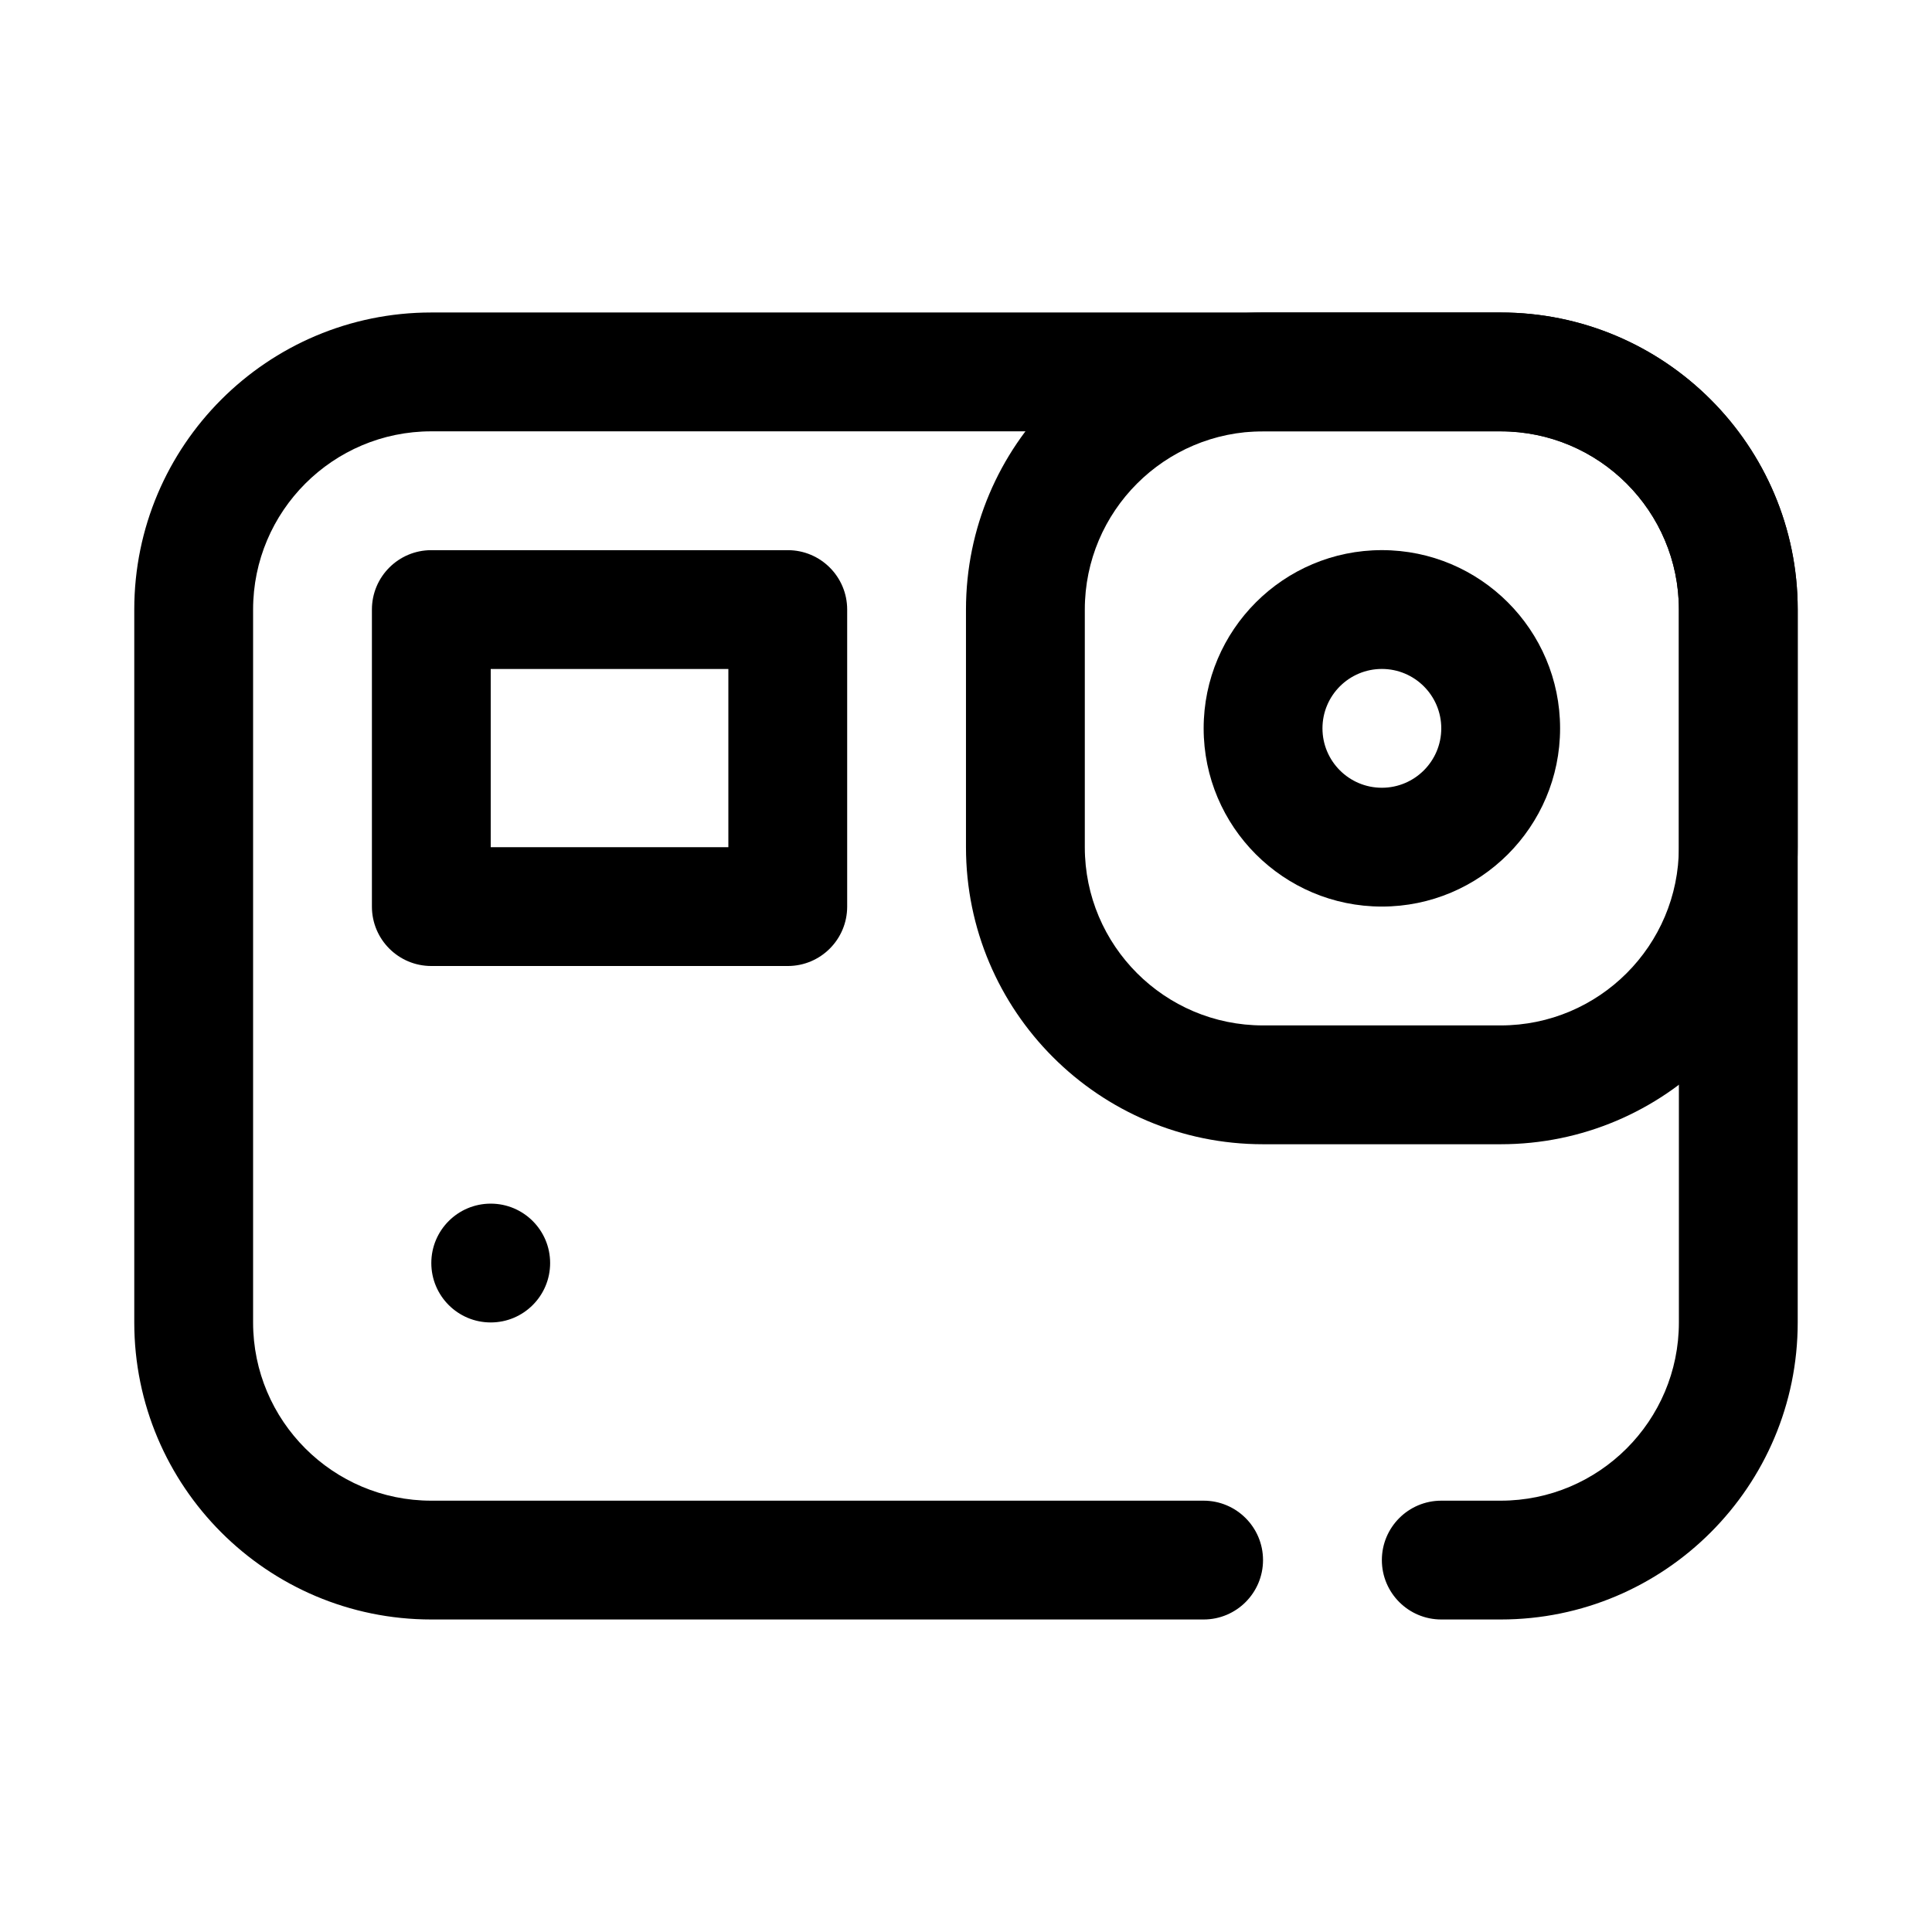 <?xml version="1.0" encoding="UTF-8"?>
<!-- Uploaded to: ICON Repo, www.iconrepo.com, Generator: ICON Repo Mixer Tools -->
<svg fill="#000000" width="800px" height="800px" version="1.1" viewBox="144 144 512 512" xmlns="http://www.w3.org/2000/svg">
 <g fill-rule="evenodd">
  <path d="m525.95 573.18h15.742c43.445 0 78.719-35.273 78.719-78.719v-188.93c0-43.445-35.273-78.719-78.719-78.719h-283.39c-43.445 0-78.719 35.273-78.719 78.719v188.93c0 43.445 35.273 78.719 78.719 78.719h204.67c8.691 0 15.742-7.055 15.742-15.742 0-8.691-7.055-15.742-15.742-15.742h-204.67c-26.062 0-47.23-21.168-47.23-47.23v-188.93c0-26.062 21.168-47.23 47.23-47.23h283.39c26.062 0 47.23 21.168 47.23 47.23v188.93c0 26.062-21.168 47.23-47.23 47.23h-15.742c-8.691 0-15.742 7.055-15.742 15.742 0 8.691 7.055 15.742 15.742 15.742z"/>
  <path d="m510.21 289.79c-26.062 0-47.23 21.168-47.23 47.23s21.168 47.23 47.23 47.23 47.23-21.168 47.23-47.23-21.168-47.23-47.23-47.23zm0 31.488c8.691 0 15.742 7.055 15.742 15.742 0 8.691-7.055 15.742-15.742 15.742-8.691 0-15.742-7.055-15.742-15.742 0-8.691 7.055-15.742 15.742-15.742z"/>
  <path d="m368.51 305.54c0-8.699-7.047-15.742-15.742-15.742h-94.465c-8.699 0-15.742 7.047-15.742 15.742v78.719c0 8.699 7.047 15.742 15.742 15.742h94.465c8.699 0 15.742-7.047 15.742-15.742zm-31.488 15.742v47.23h-62.977v-47.23z"/>
  <path d="m620.41 305.54c0-43.445-35.273-78.719-78.719-78.719h-62.977c-43.445 0-78.719 35.273-78.719 78.719v62.977c0 43.445 35.273 78.719 78.719 78.719h62.977c43.445 0 78.719-35.273 78.719-78.719v-62.977zm-31.488 0v62.977c0 26.062-21.168 47.23-47.23 47.23h-62.977c-26.062 0-47.23-21.168-47.23-47.23v-62.977c0-26.062 21.168-47.23 47.23-47.23h62.977c26.062 0 47.23 21.168 47.23 47.23z"/>
  <path d="m289.79 478.72c0 8.695-7.047 15.742-15.742 15.742s-15.746-7.047-15.746-15.742 7.051-15.742 15.746-15.742 15.742 7.047 15.742 15.742"/>
 </g>
</svg>